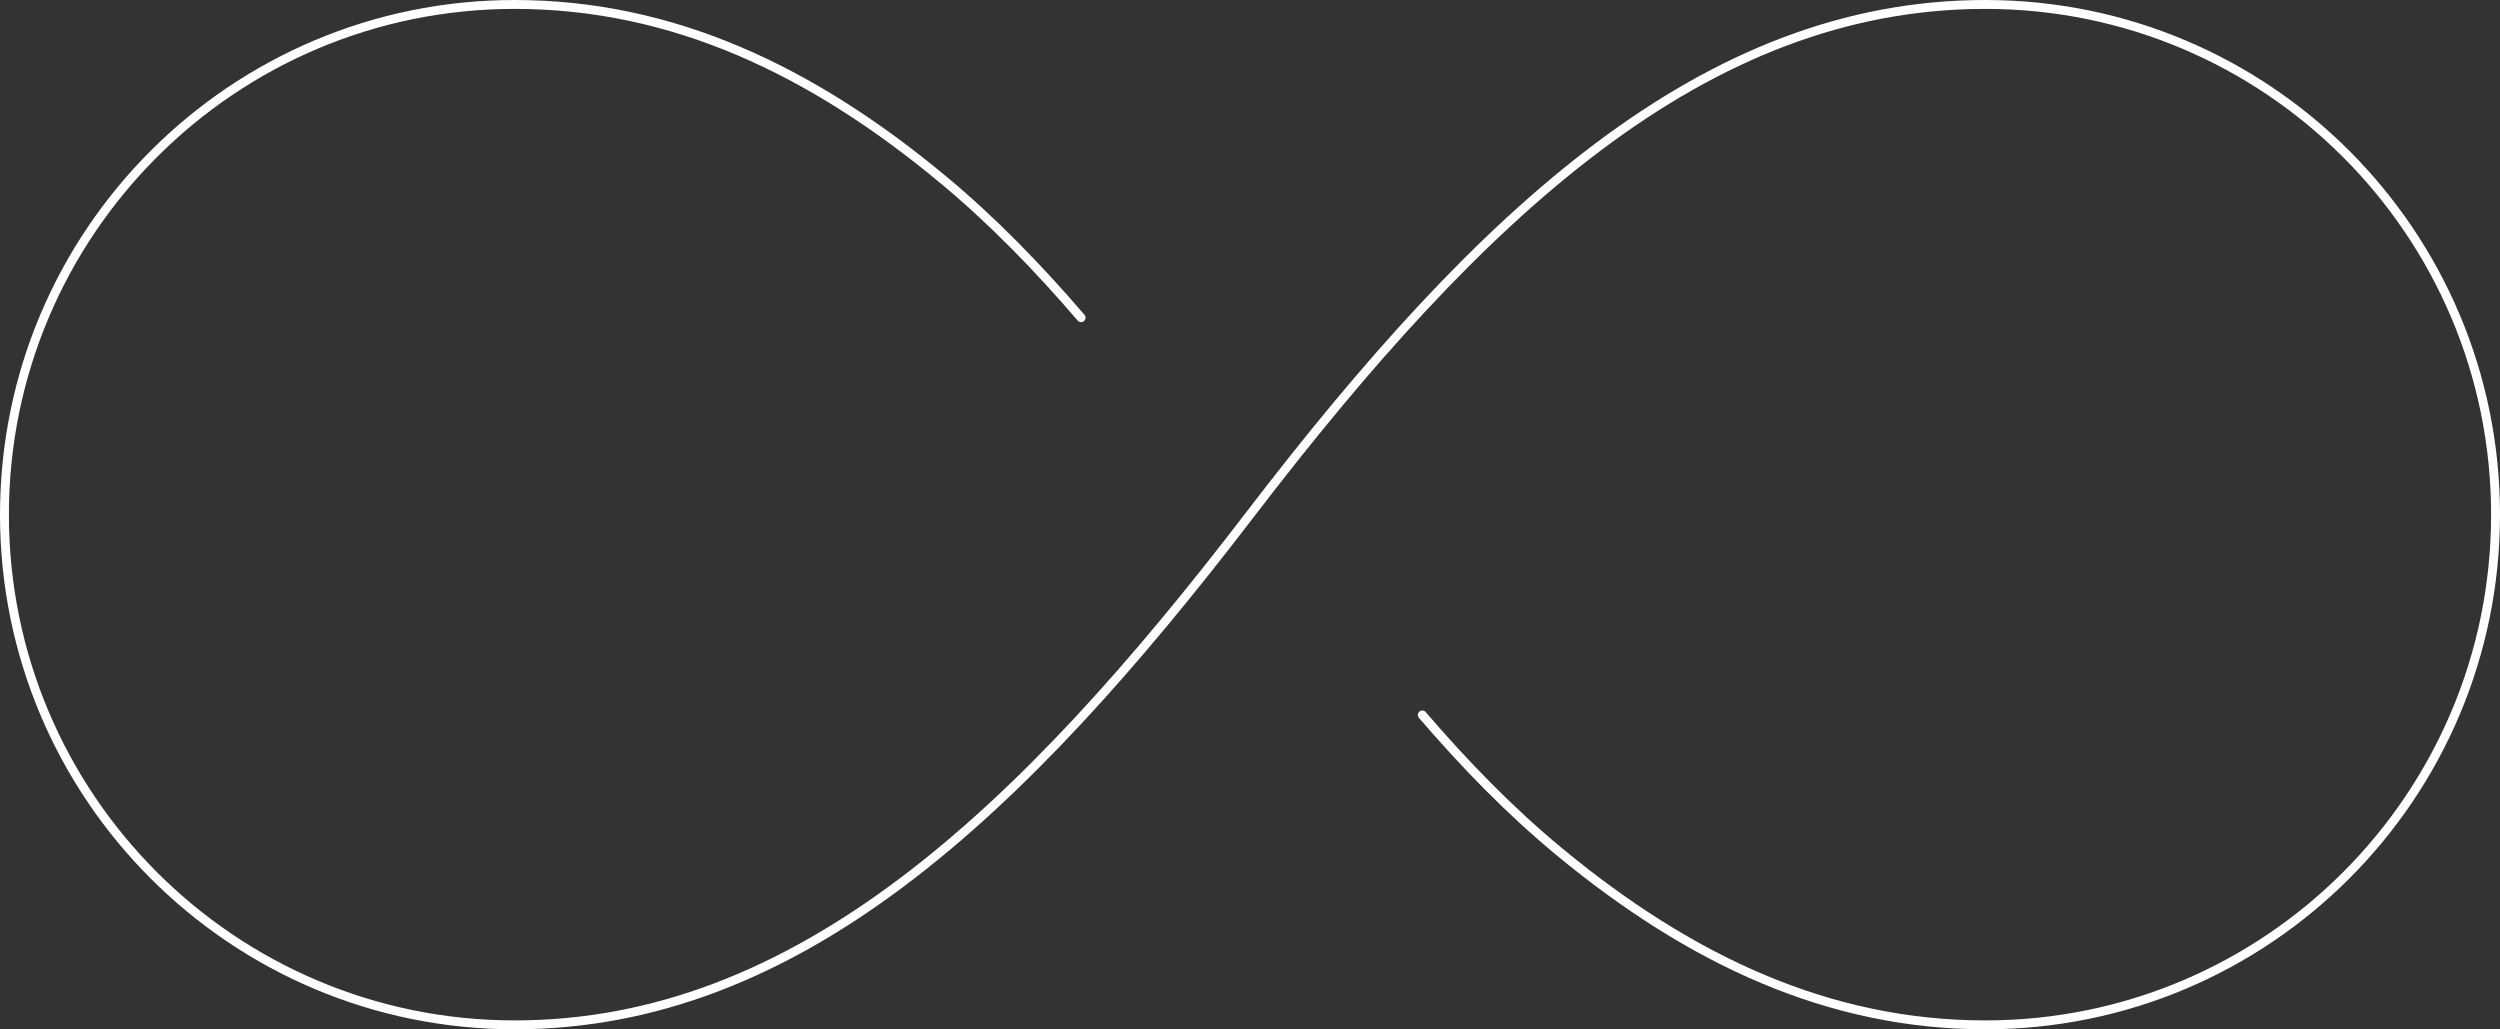 <?xml version="1.0" encoding="UTF-8"?><svg id="Ebene_1" xmlns="http://www.w3.org/2000/svg" viewBox="0 0 562.03 231.4"><rect x="0" y="0" width="562.03" height="231.4" fill="#333333" stroke="none"/><defs><style>.cls-1{fill:none;stroke:#fff;stroke-linecap:round;stroke-linejoin:round;stroke-width:2px;}</style></defs><path class="cls-1" d="m1,115.7c0,63.35,51.35,114.7,114.7,114.7s113.56-47.09,165.31-114.7C332.77,48.09,382.98,1,446.33,1s114.7,51.35,114.7,114.7"/><path class="cls-1" d="m243.04,71.42c-9.52-11.08-19.69-21.62-30.92-30.96C182.37,15.69,151.08,1,115.7,1,52.35,1,1,52.35,1,115.7"/><path class="cls-1" d="m561.03,115.7c0,63.35-51.35,114.7-114.7,114.7-35.12,0-66.21-14.48-95.75-38.9-11.21-9.26-21.35-19.74-30.83-30.77"/></svg>